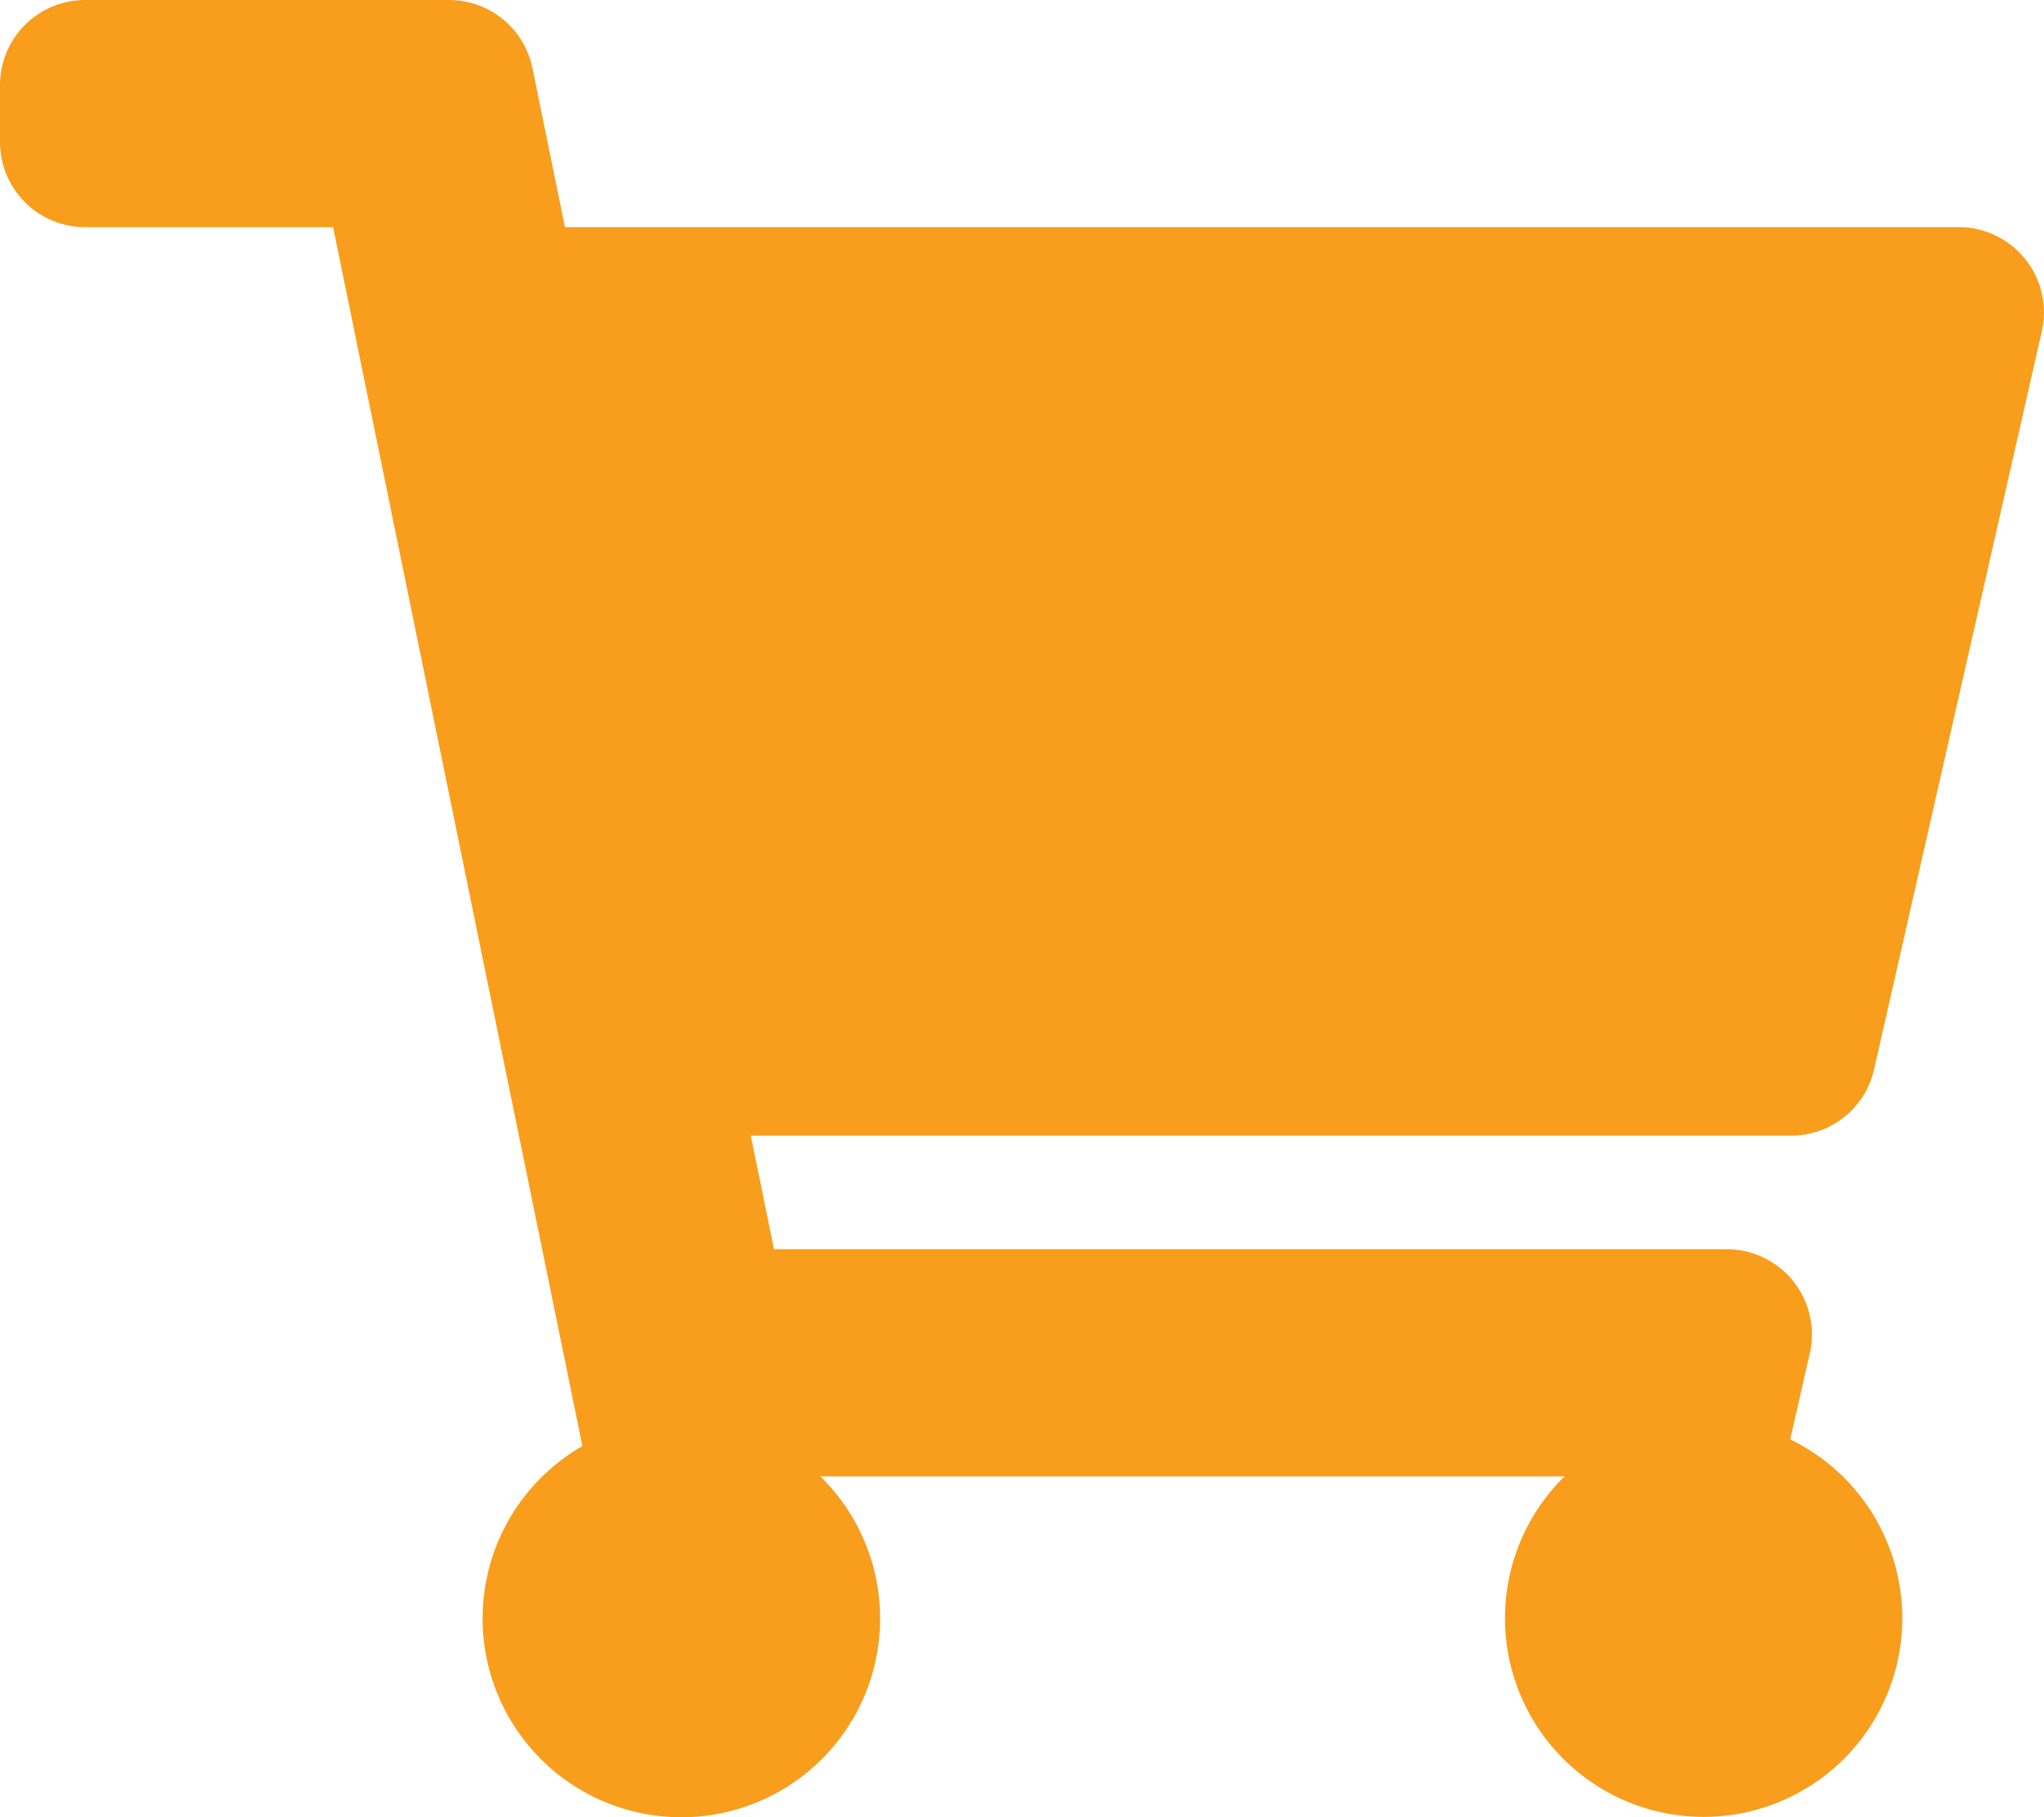 <svg xmlns="http://www.w3.org/2000/svg" width="40.5" height="36" viewBox="0 0 40.5 36">
  <defs>
    <style>
      .cls-1 {
        fill: #f99d1c;
      }
    </style>
  </defs>
  <path id="Icon_awesome-shopping-cart" data-name="Icon awesome-shopping-cart" class="cls-1" d="M37.133,21.186,40.457,6.561A1.688,1.688,0,0,0,38.812,4.5H11.194L10.55,1.349A1.687,1.687,0,0,0,8.9,0H1.688A1.687,1.687,0,0,0,0,1.688V2.813A1.687,1.687,0,0,0,1.688,4.5H6.6L11.54,28.648a3.938,3.938,0,1,0,4.714.6H31a3.936,3.936,0,1,0,4.472-.732l.388-1.707a1.688,1.688,0,0,0-1.646-2.061H15.336l-.46-2.25H35.488A1.687,1.687,0,0,0,37.133,21.186Z"/>
</svg>
